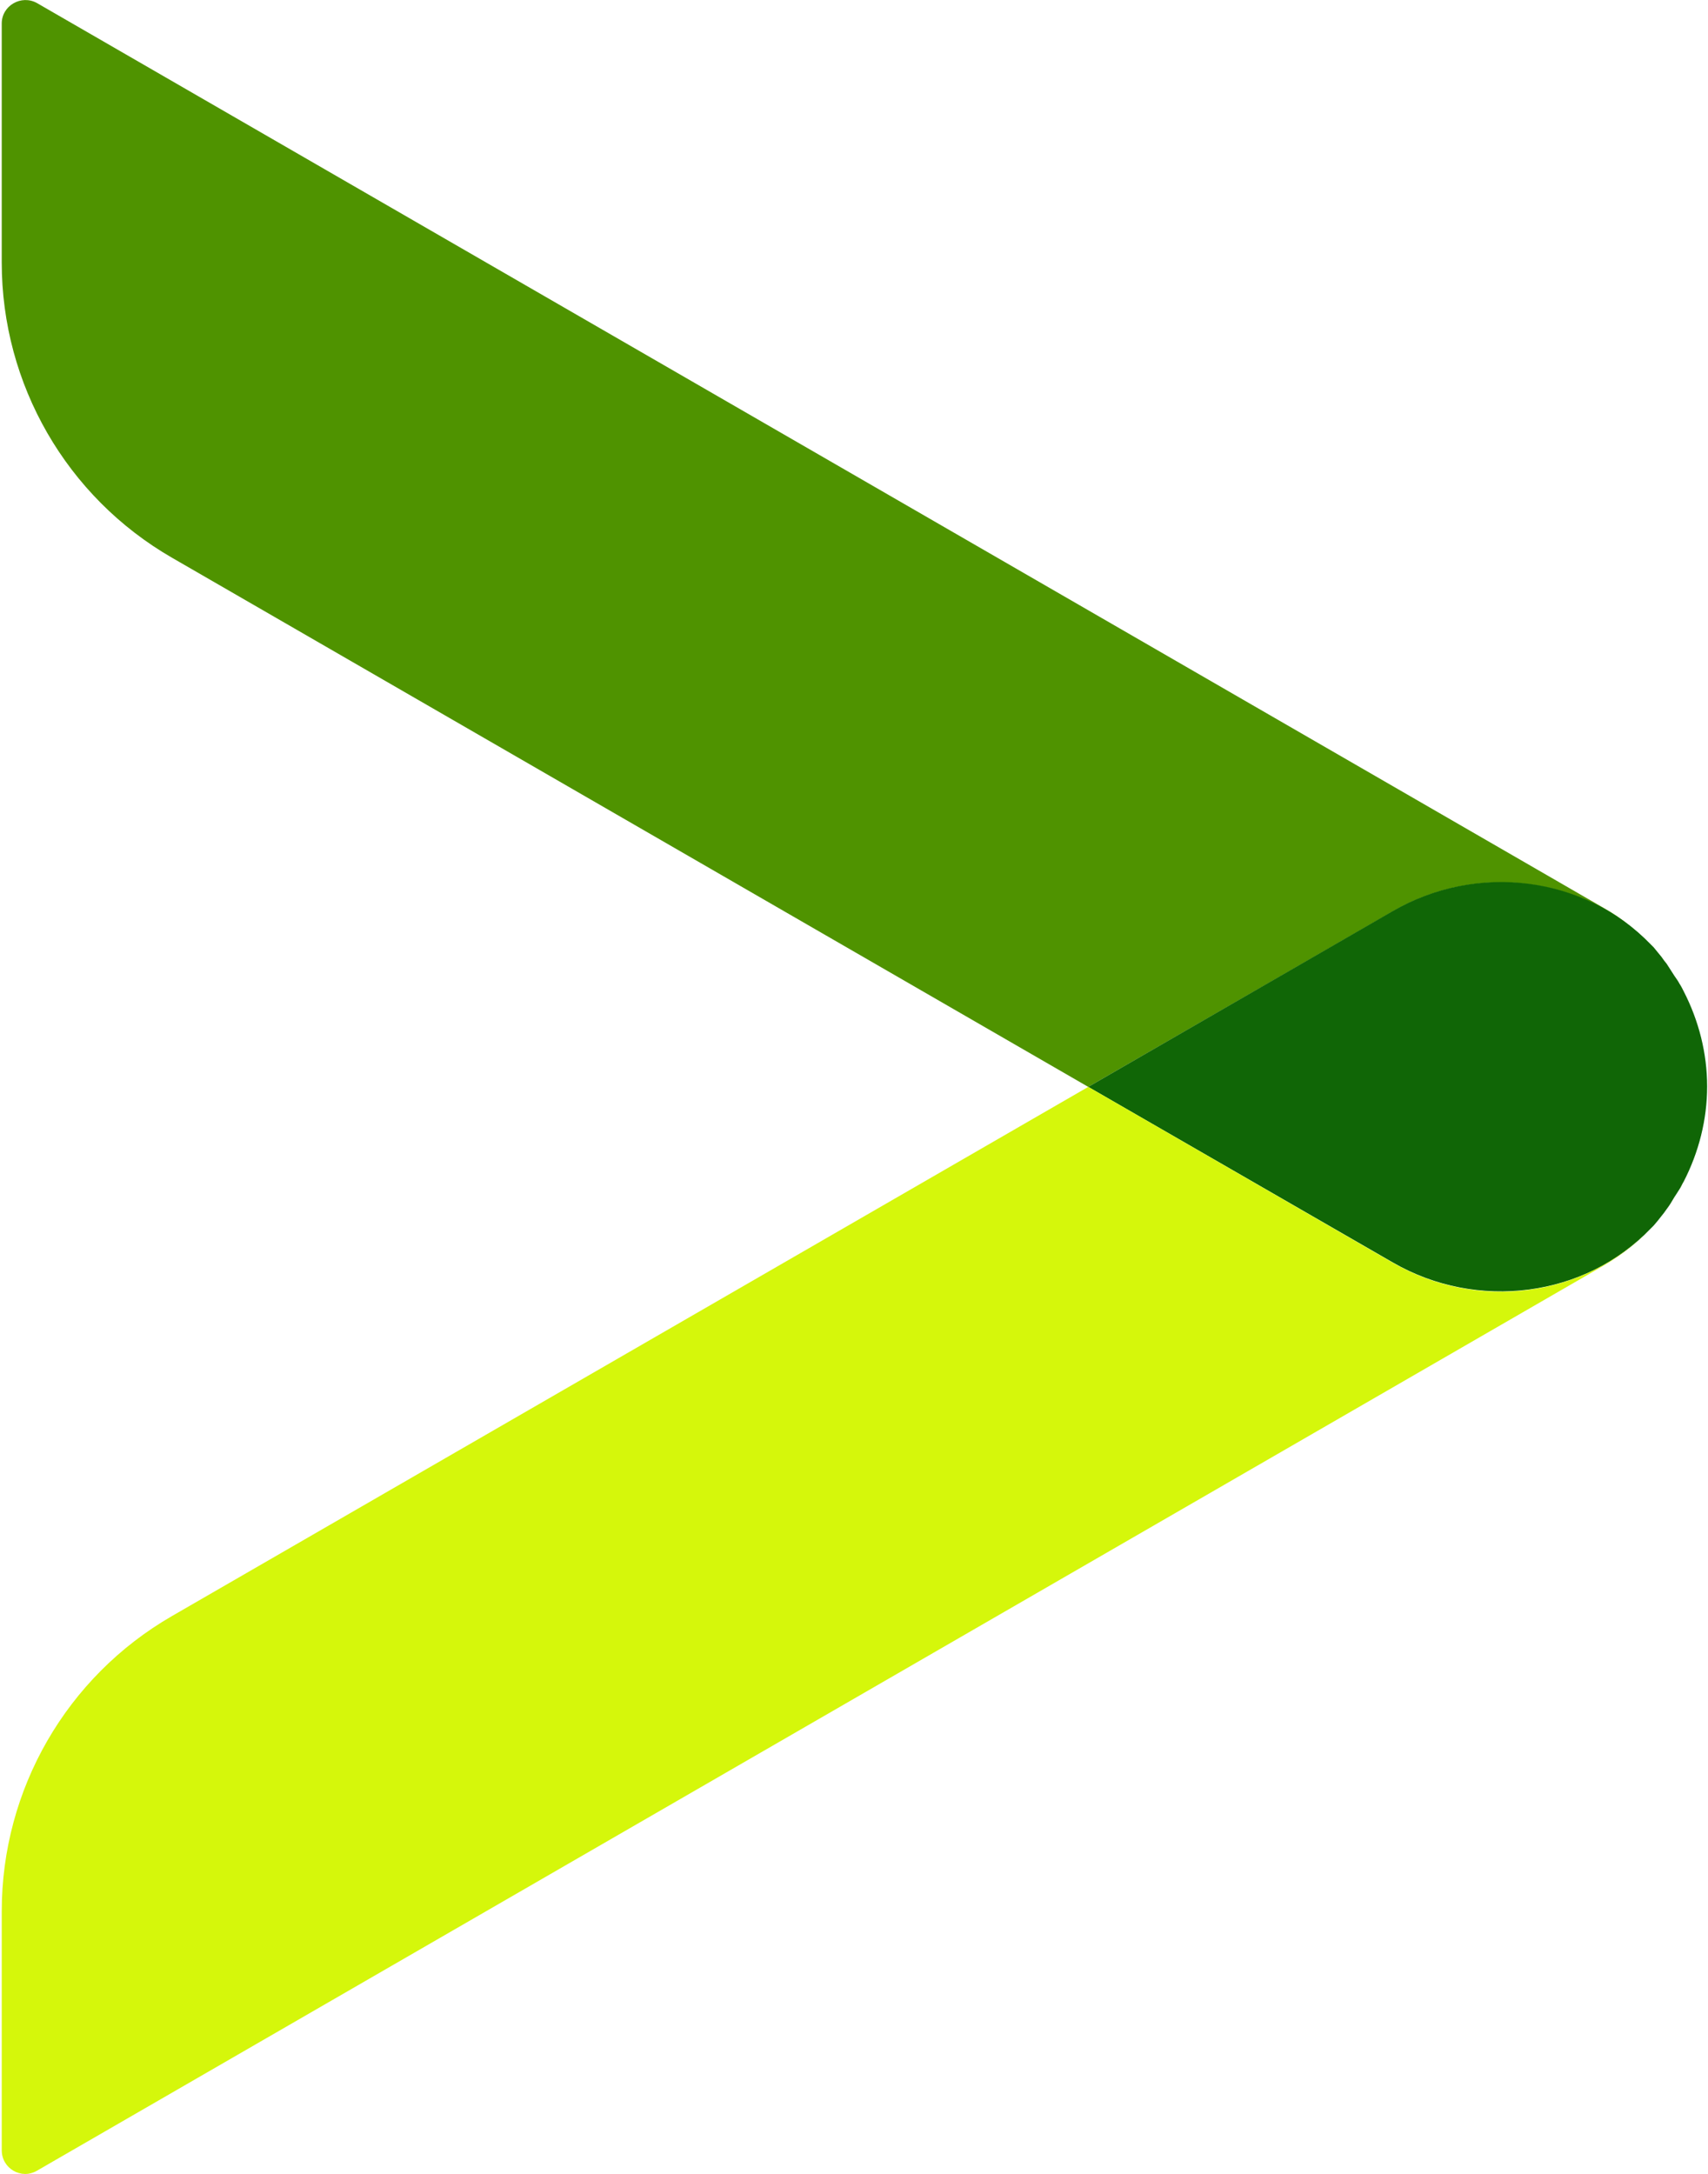<?xml version="1.0" encoding="UTF-8"?> <!-- Generator: Adobe Illustrator 25.2.0, SVG Export Plug-In . SVG Version: 6.00 Build 0) --> <svg xmlns="http://www.w3.org/2000/svg" xmlns:xlink="http://www.w3.org/1999/xlink" version="1.1" id="Livello_1" x="0px" y="0px" viewBox="0 0 393 500" style="enable-background:new 0 0 393 500;" xml:space="preserve"> <style type="text/css"> .st0{fill:#0EC6C6;} .st1{fill:#A3D115;} .st2{fill:#4F9300;} .st3{fill:#106606;} .st4{fill:#D5F70B;} </style> <g> <g> <path class="st0" d="M392.6,250c0,7.6-1.9,15.1-5.4,21.9C390.9,264.9,392.7,257.4,392.6,250z"></path> <path class="st0" d="M386.3,273.7c-0.3,0.6-0.7,1.1-1.1,1.7C385.6,274.9,386,274.3,386.3,273.7z"></path> <path class="st0" d="M383.1,278.5c0.1-0.1,0.2-0.2,0.2-0.4c-0.4,0.5-0.8,1-1.2,1.6C382.5,279.3,382.8,279,383.1,278.5z"></path> <path class="st0" d="M383.4,221.8c0.7,0.9,1.2,1.8,1.8,2.8C384.6,223.6,384,222.7,383.4,221.8z"></path> <path class="st0" d="M380.3,218.1c0.6,0.7,1.2,1.4,1.8,2.2C381.5,219.5,381,218.8,380.3,218.1z"></path> <path class="st0" d="M386.3,226.3c0.4,0.6,0.6,1.2,1,1.8C386.9,227.5,386.6,226.9,386.3,226.3z"></path> <path class="st0" d="M380.3,281.9c-0.2,0.2-0.4,0.4-0.6,0.6C379.9,282.3,380.2,282.1,380.3,281.9z"></path> <path class="st1" d="M385.2,275.4c-0.6,0.9-1.2,1.9-1.8,2.8C384,277.3,384.6,276.4,385.2,275.4z"></path> <path class="st1" d="M385.2,224.6c0.4,0.6,0.7,1.1,1.1,1.7C386,225.7,385.6,225.1,385.2,224.6z"></path> <path class="st1" d="M383.1,221.5c-0.3-0.4-0.7-0.8-1-1.2c0.4,0.5,0.8,1,1.2,1.6C383.3,221.7,383.2,221.6,383.1,221.5z"></path> <path class="st1" d="M387.3,228.1c3.5,6.8,5.4,14.3,5.4,21.9C392.7,242.6,390.9,235.1,387.3,228.1z"></path> <path class="st1" d="M387.3,271.9c-0.3,0.6-0.6,1.2-1,1.8C386.6,273.1,386.9,272.5,387.3,271.9z"></path> <path class="st1" d="M382.1,279.7c-0.6,0.7-1.2,1.5-1.8,2.2C381,281.2,381.5,280.5,382.1,279.7z"></path> <path class="st1" d="M379.8,217.5c0.2,0.2,0.4,0.4,0.6,0.6C380.2,217.9,379.9,217.7,379.8,217.5z"></path> </g> <path class="st2" d="M0.4,5.4v55c0,28,14.9,53.9,39.2,67.9L250.4,250l70.1-40.4c19.4-11.2,44.3-8,59.4,7.9 c-3.1-3.3-6.7-6.3-10.8-8.6L8.5,0.7C4.9-1.3,0.4,1.3,0.4,5.4z"></path> <path class="st3" d="M320.4,209.6l-70,40.4l70.1,40.4c19.4,11.2,44.3,8,59.4-7.9c0.2-0.2,0.4-0.4,0.6-0.6c0.6-0.7,1.2-1.4,1.8-2.2 c0.4-0.5,0.8-1,1.2-1.6c0.7-0.9,1.2-1.8,1.8-2.8c0.4-0.6,0.7-1.1,1.1-1.7s0.6-1.2,1-1.8c3.5-6.8,5.4-14.3,5.4-21.9 s-1.9-15.1-5.4-21.9c-0.3-0.6-0.6-1.2-1-1.8c-0.3-0.6-0.7-1.1-1.1-1.7c-0.6-0.9-1.2-1.9-1.8-2.8c-0.4-0.5-0.8-1-1.2-1.6 c-0.6-0.7-1.2-1.5-1.8-2.2c-0.2-0.2-0.4-0.4-0.6-0.6C364.7,201.5,339.9,198.3,320.4,209.6z"></path> <path class="st4" d="M320.4,290.4l-70-40.4L39.6,371.7c-24.3,14-39.2,39.9-39.2,67.9v55c0,4.2,4.5,6.8,8.1,4.7L369,291.1 c4.1-2.4,7.7-5.3,10.8-8.6C364.7,298.5,339.9,301.7,320.4,290.4z"></path> </g> </svg> 